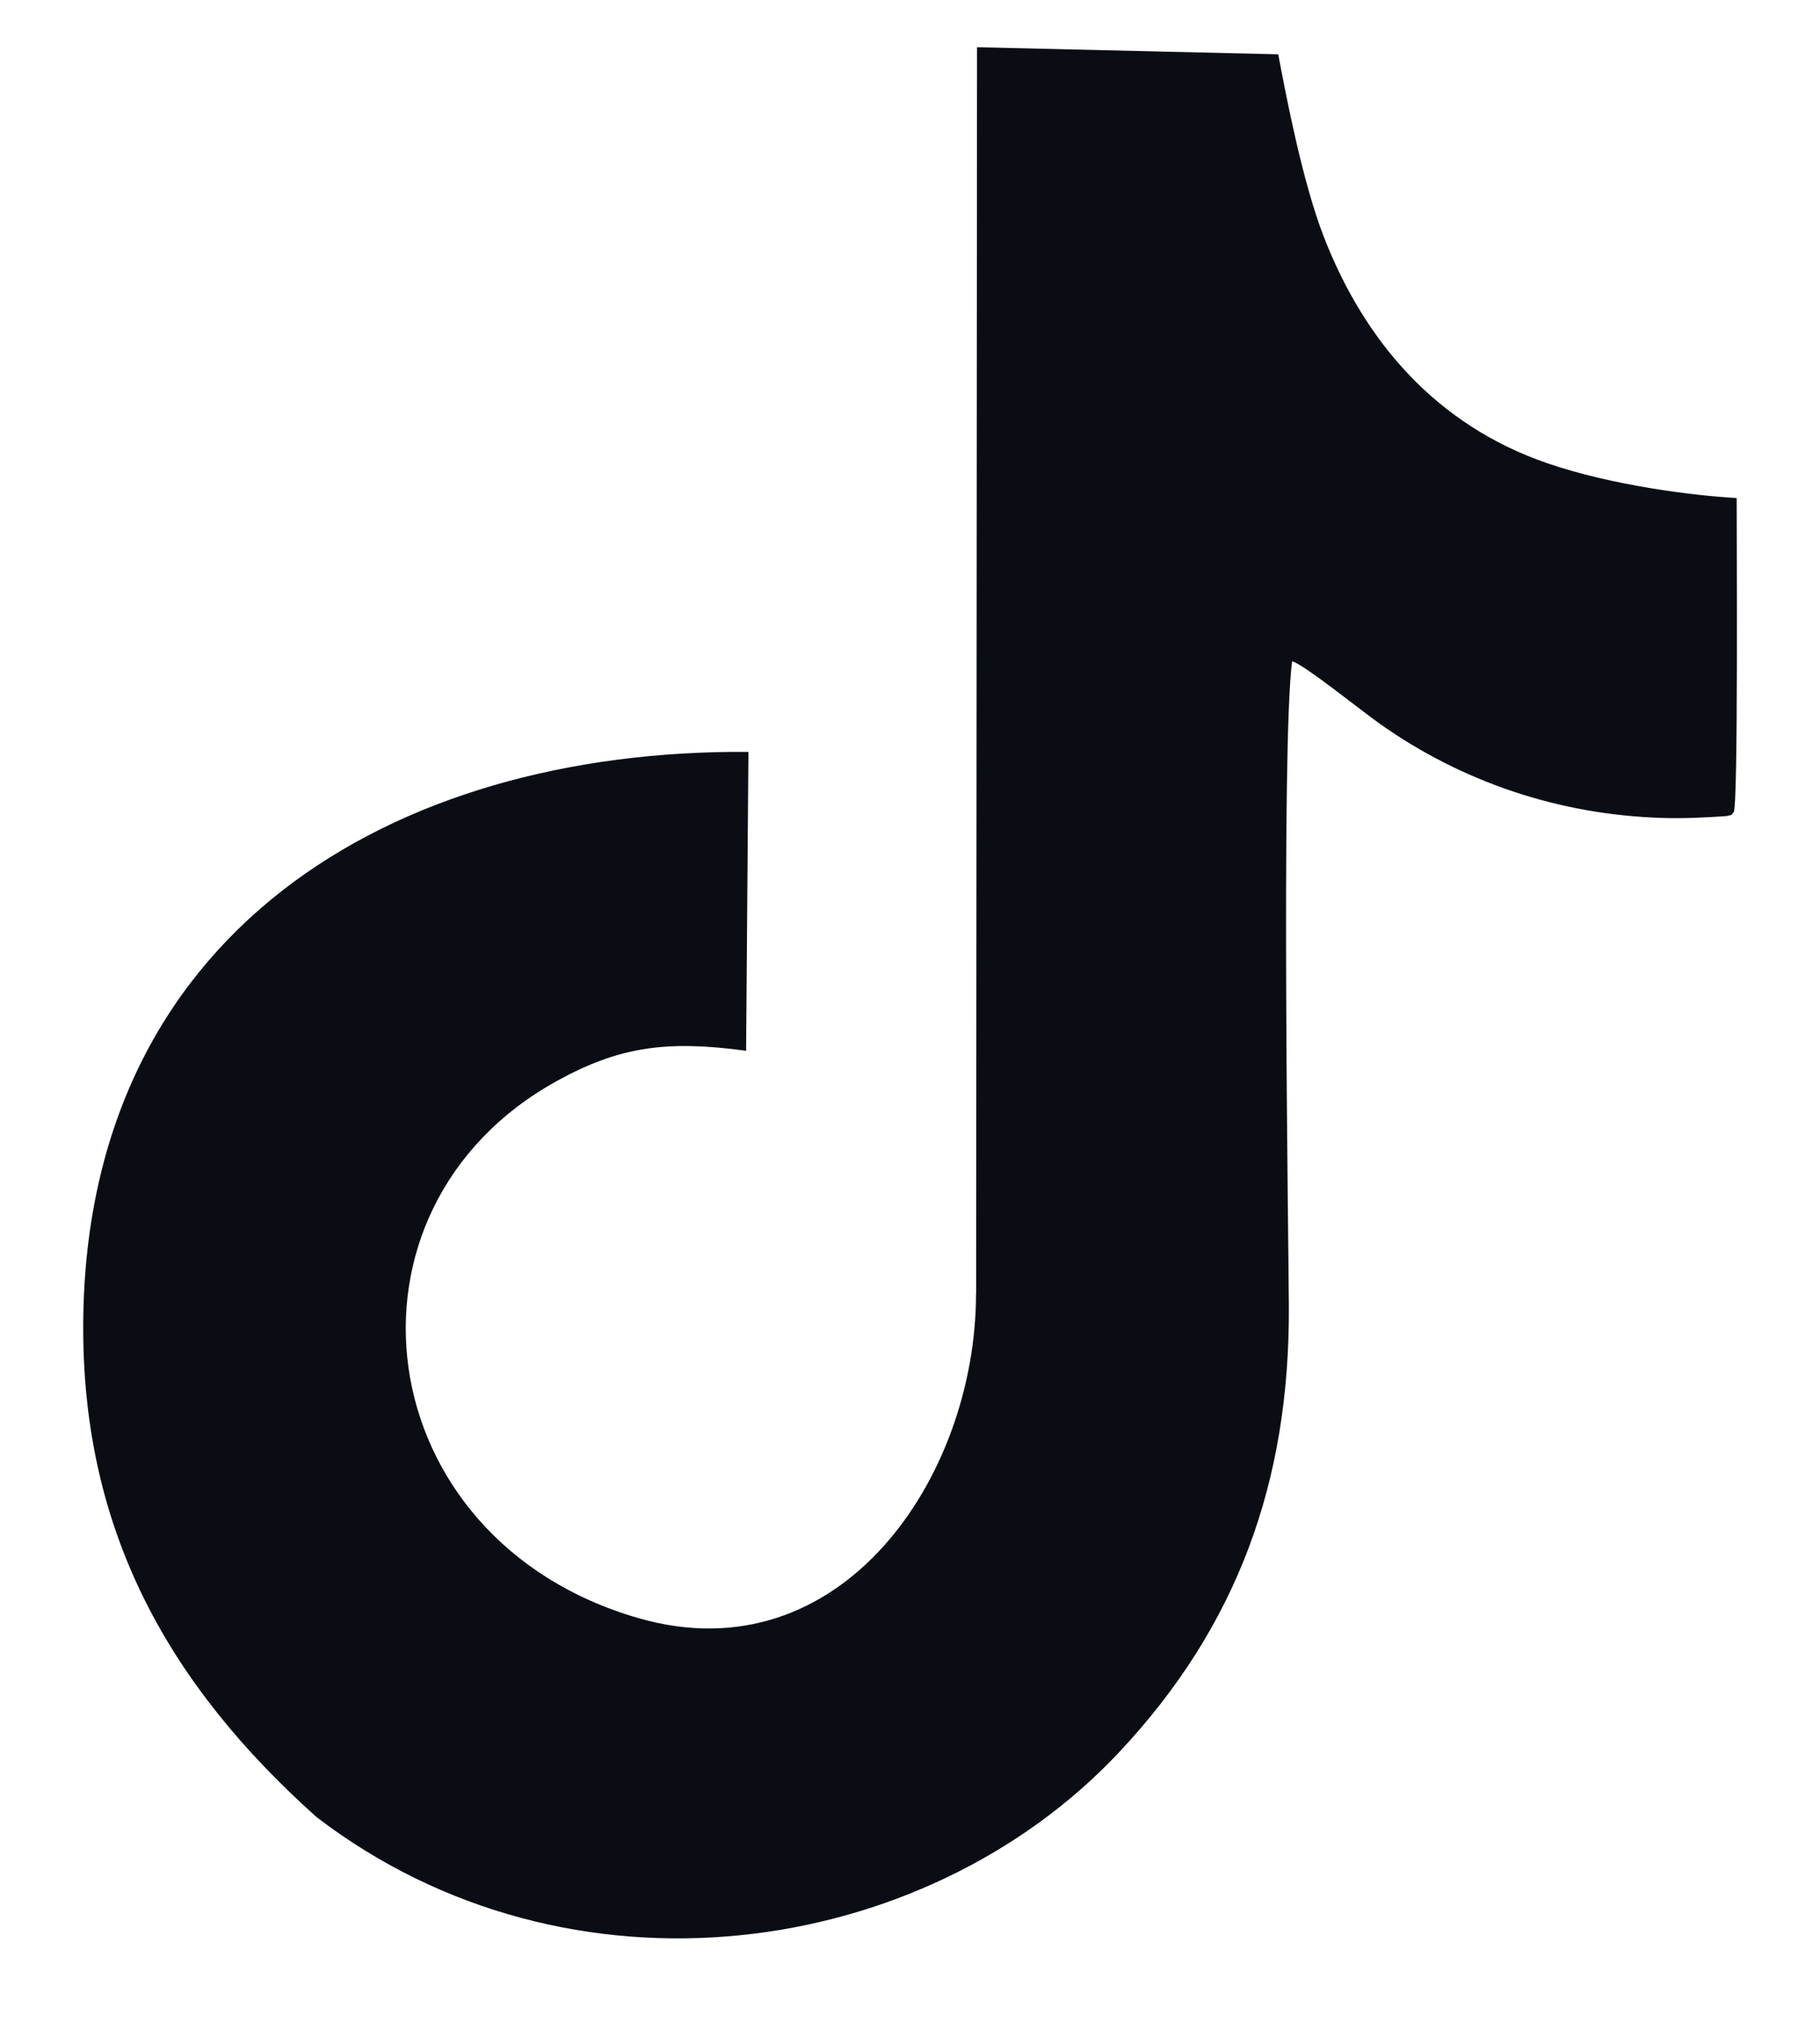 <svg width="18" height="20" viewBox="0 0 18 20" fill="none" xmlns="http://www.w3.org/2000/svg">
<path fill-rule="evenodd" clip-rule="evenodd" d="M9.653 12.793C9.652 14.605 8.318 16.575 6.316 15.999C3.625 15.225 3.209 11.955 5.509 10.687C6.126 10.347 6.595 10.283 7.379 10.389L7.402 7.434C3.868 7.408 0.819 9.228 0.823 13.138C0.825 15.156 1.674 16.662 3.131 17.966C5.636 19.883 9.138 19.377 11.064 17.329C12.239 16.079 12.754 14.652 12.747 12.926C12.744 12.28 12.669 7.381 12.779 6.538C12.895 6.568 13.453 7.019 13.649 7.158C14.463 7.733 15.421 8.056 16.44 8.087C16.657 8.094 16.858 8.083 17.074 8.069C17.148 8.049 17.106 8.074 17.147 8.03C17.192 7.95 17.175 5.268 17.176 4.924C16.753 4.901 15.944 4.801 15.3 4.579C14.212 4.204 13.497 3.385 13.091 2.337C12.884 1.802 12.724 0.974 12.642 0.537L9.663 0.467L9.654 12.794L9.653 12.793Z" fill="#0A0E14"/>
</svg>

